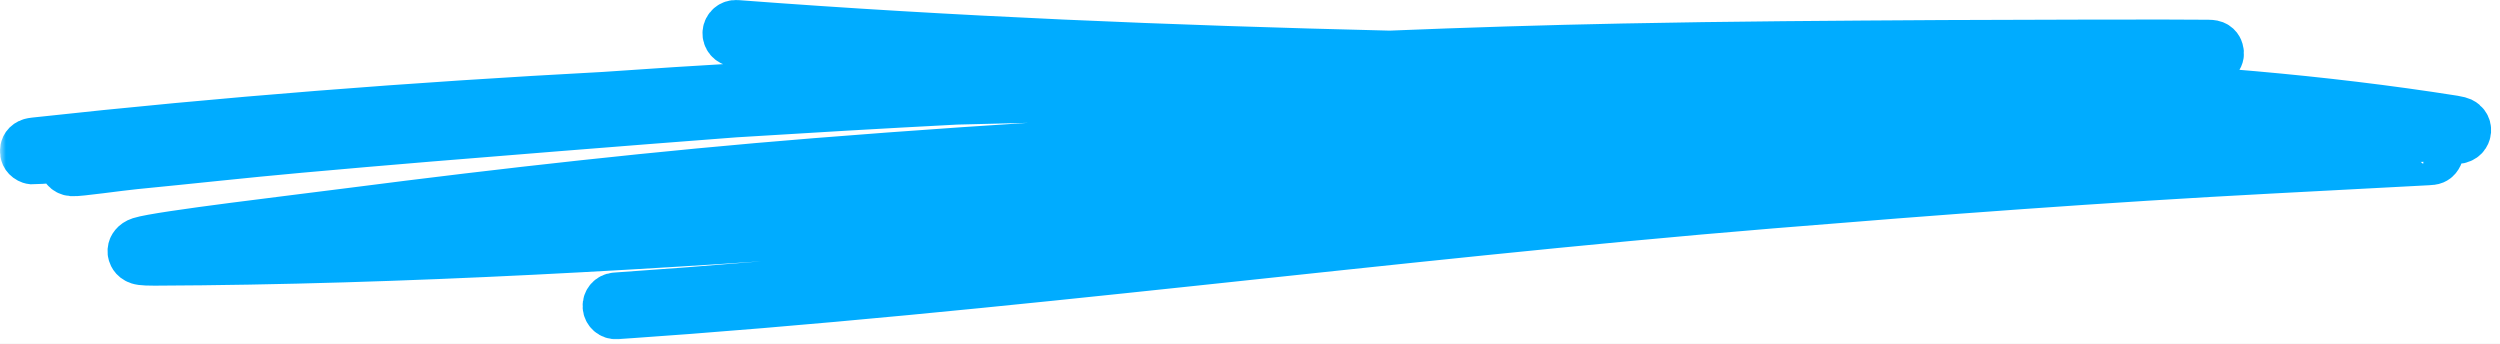 <svg width="211" height="29" viewBox="0 0 211 29" fill="none" xmlns="http://www.w3.org/2000/svg">
<rect width="211" height="29" fill="#E5E5E5"/>
<rect width="1440" height="6260.63" transform="translate(-869 -4823)" fill="white"/>
<mask id="path-1-outside-1_531_2268" maskUnits="userSpaceOnUse" x="0" y="-1" width="211" height="30" fill="black">
<rect fill="white" y="-1" width="211" height="30"/>
<path fill-rule="evenodd" clip-rule="evenodd" d="M96.988 5.588C96.243 5.63 95.498 5.676 94.752 5.718C84.874 6.113 74.994 6.586 65.103 7.17C58.891 7.535 54.565 7.812 51.007 8.067C34.916 8.925 18.865 10.164 2.925 11.913C2.632 11.945 2.483 12.004 2.465 12.014C2.043 12.213 2.007 12.555 2.001 12.722C1.993 12.957 2.051 13.266 2.436 13.472C2.482 13.495 2.584 13.55 2.76 13.563C2.832 13.57 3.707 13.508 5.363 13.381C5.275 13.563 5.271 13.739 5.304 13.899C5.338 14.056 5.484 14.513 6.098 14.562C6.595 14.601 10.039 14.105 11.376 13.974C16.019 13.524 20.656 13.005 25.302 12.588C32.571 11.932 39.845 11.339 47.12 10.761C52.079 10.363 57.039 9.975 62.002 9.597C68.233 9.205 74.468 8.843 80.704 8.517C98.623 8.031 116.542 7.92 134.359 8.008C155.592 8.116 176.935 7.943 198.031 10.451L196.98 10.491L196.605 10.504C187.426 9.662 176.384 10.314 168.607 10.236C135.122 9.903 102.169 10.989 68.813 13.658C55.72 14.708 42.635 16.173 29.613 17.853C25.109 18.437 13.414 19.81 11.822 20.322C11.278 20.495 11.132 20.87 11.1 21.001C11.052 21.197 11.073 21.386 11.166 21.572C11.226 21.692 11.329 21.833 11.529 21.94C11.605 21.983 11.743 22.038 11.96 22.067C12.157 22.094 12.509 22.11 13.037 22.11C55.581 21.937 97.964 16.917 140.436 14.764C156.11 13.968 171.784 13.214 187.462 12.48C190.531 12.337 193.604 12.242 196.677 12.131C197.323 12.193 197.956 12.262 198.579 12.34L191.52 12.712C177.451 13.452 163.42 14.503 149.377 15.658C116.855 18.329 84.481 22.775 51.931 25.003C51.482 25.036 51.142 25.424 51.173 25.874C51.203 26.324 51.593 26.664 52.042 26.631C84.6 24.403 116.982 19.954 149.511 17.282C163.538 16.131 177.552 15.08 191.605 14.34C196.602 14.079 203.599 13.71 204.933 13.635C205.093 13.625 205.184 13.619 205.201 13.616C205.586 13.573 205.723 13.345 205.742 13.319C205.941 13.074 205.958 12.823 205.896 12.591C205.856 12.448 205.755 12.148 205.341 12.024C205.23 11.991 205.119 11.958 205.005 11.929C206.232 11.909 207.256 11.883 207.54 11.818C208.14 11.678 208.234 11.215 208.248 11.045C208.261 10.866 208.225 10.673 208.081 10.484C208.022 10.406 207.925 10.301 207.748 10.216C207.66 10.177 207.461 10.112 207.112 10.057C195.884 8.285 184.572 7.395 173.226 6.932L180.262 6.987C180.36 6.987 180.406 6.984 180.416 6.984C180.83 6.948 180.974 6.693 181.006 6.648C181.163 6.429 181.192 6.204 181.137 5.982C181.133 5.966 181.042 5.532 180.605 5.395L185.169 5.336C186.095 5.327 186.555 5.314 186.636 5.307C187.038 5.268 187.181 5.033 187.211 4.994C187.403 4.752 187.423 4.501 187.351 4.257C187.322 4.156 187.22 3.79 186.728 3.692C186.702 3.686 186.574 3.67 186.353 3.666C184.327 3.63 169.706 3.66 164.083 3.692C155.05 3.745 146.014 3.8 136.982 3.983C130.415 4.113 123.855 4.319 117.295 4.586C98.833 4.142 80.39 3.389 62.167 2.003C61.718 1.967 61.326 2.306 61.292 2.753C61.258 3.203 61.594 3.594 62.043 3.63C73.621 4.508 85.287 5.137 96.988 5.588ZM166.402 11.847C133.72 11.583 101.524 12.676 68.943 15.286C55.877 16.329 42.818 17.794 29.822 19.471C28.148 19.689 25.463 20.012 22.687 20.358C61.963 19.562 101.12 15.123 140.355 13.133C149.035 12.692 157.718 12.265 166.402 11.847Z"/>
</mask>
<path fill-rule="evenodd" clip-rule="evenodd" d="M96.988 5.588C96.243 5.63 95.498 5.676 94.752 5.718C84.874 6.113 74.994 6.586 65.103 7.17C58.891 7.535 54.565 7.812 51.007 8.067C34.916 8.925 18.865 10.164 2.925 11.913C2.632 11.945 2.483 12.004 2.465 12.014C2.043 12.213 2.007 12.555 2.001 12.722C1.993 12.957 2.051 13.266 2.436 13.472C2.482 13.495 2.584 13.55 2.76 13.563C2.832 13.57 3.707 13.508 5.363 13.381C5.275 13.563 5.271 13.739 5.304 13.899C5.338 14.056 5.484 14.513 6.098 14.562C6.595 14.601 10.039 14.105 11.376 13.974C16.019 13.524 20.656 13.005 25.302 12.588C32.571 11.932 39.845 11.339 47.12 10.761C52.079 10.363 57.039 9.975 62.002 9.597C68.233 9.205 74.468 8.843 80.704 8.517C98.623 8.031 116.542 7.92 134.359 8.008C155.592 8.116 176.935 7.943 198.031 10.451L196.98 10.491L196.605 10.504C187.426 9.662 176.384 10.314 168.607 10.236C135.122 9.903 102.169 10.989 68.813 13.658C55.72 14.708 42.635 16.173 29.613 17.853C25.109 18.437 13.414 19.81 11.822 20.322C11.278 20.495 11.132 20.87 11.1 21.001C11.052 21.197 11.073 21.386 11.166 21.572C11.226 21.692 11.329 21.833 11.529 21.94C11.605 21.983 11.743 22.038 11.96 22.067C12.157 22.094 12.509 22.11 13.037 22.11C55.581 21.937 97.964 16.917 140.436 14.764C156.11 13.968 171.784 13.214 187.462 12.48C190.531 12.337 193.604 12.242 196.677 12.131C197.323 12.193 197.956 12.262 198.579 12.34L191.52 12.712C177.451 13.452 163.42 14.503 149.377 15.658C116.855 18.329 84.481 22.775 51.931 25.003C51.482 25.036 51.142 25.424 51.173 25.874C51.203 26.324 51.593 26.664 52.042 26.631C84.6 24.403 116.982 19.954 149.511 17.282C163.538 16.131 177.552 15.08 191.605 14.34C196.602 14.079 203.599 13.71 204.933 13.635C205.093 13.625 205.184 13.619 205.201 13.616C205.586 13.573 205.723 13.345 205.742 13.319C205.941 13.074 205.958 12.823 205.896 12.591C205.856 12.448 205.755 12.148 205.341 12.024C205.23 11.991 205.119 11.958 205.005 11.929C206.232 11.909 207.256 11.883 207.54 11.818C208.14 11.678 208.234 11.215 208.248 11.045C208.261 10.866 208.225 10.673 208.081 10.484C208.022 10.406 207.925 10.301 207.748 10.216C207.66 10.177 207.461 10.112 207.112 10.057C195.884 8.285 184.572 7.395 173.226 6.932L180.262 6.987C180.36 6.987 180.406 6.984 180.416 6.984C180.83 6.948 180.974 6.693 181.006 6.648C181.163 6.429 181.192 6.204 181.137 5.982C181.133 5.966 181.042 5.532 180.605 5.395L185.169 5.336C186.095 5.327 186.555 5.314 186.636 5.307C187.038 5.268 187.181 5.033 187.211 4.994C187.403 4.752 187.423 4.501 187.351 4.257C187.322 4.156 187.22 3.79 186.728 3.692C186.702 3.686 186.574 3.67 186.353 3.666C184.327 3.63 169.706 3.66 164.083 3.692C155.05 3.745 146.014 3.8 136.982 3.983C130.415 4.113 123.855 4.319 117.295 4.586C98.833 4.142 80.39 3.389 62.167 2.003C61.718 1.967 61.326 2.306 61.292 2.753C61.258 3.203 61.594 3.594 62.043 3.63C73.621 4.508 85.287 5.137 96.988 5.588ZM166.402 11.847C133.72 11.583 101.524 12.676 68.943 15.286C55.877 16.329 42.818 17.794 29.822 19.471C28.148 19.689 25.463 20.012 22.687 20.358C61.963 19.562 101.12 15.123 140.355 13.133C149.035 12.692 157.718 12.265 166.402 11.847Z" fill="#00ACFF"/>
<path fill-rule="evenodd" clip-rule="evenodd" d="M96.988 5.588C96.243 5.63 95.498 5.676 94.752 5.718C84.874 6.113 74.994 6.586 65.103 7.17C58.891 7.535 54.565 7.812 51.007 8.067C34.916 8.925 18.865 10.164 2.925 11.913C2.632 11.945 2.483 12.004 2.465 12.014C2.043 12.213 2.007 12.555 2.001 12.722C1.993 12.957 2.051 13.266 2.436 13.472C2.482 13.495 2.584 13.55 2.76 13.563C2.832 13.57 3.707 13.508 5.363 13.381C5.275 13.563 5.271 13.739 5.304 13.899C5.338 14.056 5.484 14.513 6.098 14.562C6.595 14.601 10.039 14.105 11.376 13.974C16.019 13.524 20.656 13.005 25.302 12.588C32.571 11.932 39.845 11.339 47.12 10.761C52.079 10.363 57.039 9.975 62.002 9.597C68.233 9.205 74.468 8.843 80.704 8.517C98.623 8.031 116.542 7.92 134.359 8.008C155.592 8.116 176.935 7.943 198.031 10.451L196.98 10.491L196.605 10.504C187.426 9.662 176.384 10.314 168.607 10.236C135.122 9.903 102.169 10.989 68.813 13.658C55.72 14.708 42.635 16.173 29.613 17.853C25.109 18.437 13.414 19.81 11.822 20.322C11.278 20.495 11.132 20.87 11.1 21.001C11.052 21.197 11.073 21.386 11.166 21.572C11.226 21.692 11.329 21.833 11.529 21.94C11.605 21.983 11.743 22.038 11.96 22.067C12.157 22.094 12.509 22.11 13.037 22.11C55.581 21.937 97.964 16.917 140.436 14.764C156.11 13.968 171.784 13.214 187.462 12.48C190.531 12.337 193.604 12.242 196.677 12.131C197.323 12.193 197.956 12.262 198.579 12.34L191.52 12.712C177.451 13.452 163.42 14.503 149.377 15.658C116.855 18.329 84.481 22.775 51.931 25.003C51.482 25.036 51.142 25.424 51.173 25.874C51.203 26.324 51.593 26.664 52.042 26.631C84.6 24.403 116.982 19.954 149.511 17.282C163.538 16.131 177.552 15.08 191.605 14.34C196.602 14.079 203.599 13.71 204.933 13.635C205.093 13.625 205.184 13.619 205.201 13.616C205.586 13.573 205.723 13.345 205.742 13.319C205.941 13.074 205.958 12.823 205.896 12.591C205.856 12.448 205.755 12.148 205.341 12.024C205.23 11.991 205.119 11.958 205.005 11.929C206.232 11.909 207.256 11.883 207.54 11.818C208.14 11.678 208.234 11.215 208.248 11.045C208.261 10.866 208.225 10.673 208.081 10.484C208.022 10.406 207.925 10.301 207.748 10.216C207.66 10.177 207.461 10.112 207.112 10.057C195.884 8.285 184.572 7.395 173.226 6.932L180.262 6.987C180.36 6.987 180.406 6.984 180.416 6.984C180.83 6.948 180.974 6.693 181.006 6.648C181.163 6.429 181.192 6.204 181.137 5.982C181.133 5.966 181.042 5.532 180.605 5.395L185.169 5.336C186.095 5.327 186.555 5.314 186.636 5.307C187.038 5.268 187.181 5.033 187.211 4.994C187.403 4.752 187.423 4.501 187.351 4.257C187.322 4.156 187.22 3.79 186.728 3.692C186.702 3.686 186.574 3.67 186.353 3.666C184.327 3.63 169.706 3.66 164.083 3.692C155.05 3.745 146.014 3.8 136.982 3.983C130.415 4.113 123.855 4.319 117.295 4.586C98.833 4.142 80.39 3.389 62.167 2.003C61.718 1.967 61.326 2.306 61.292 2.753C61.258 3.203 61.594 3.594 62.043 3.63C73.621 4.508 85.287 5.137 96.988 5.588ZM166.402 11.847C133.72 11.583 101.524 12.676 68.943 15.286C55.877 16.329 42.818 17.794 29.822 19.471C28.148 19.689 25.463 20.012 22.687 20.358C61.963 19.562 101.12 15.123 140.355 13.133C149.035 12.692 157.718 12.265 166.402 11.847Z" stroke="#00ACFF" stroke-width="4" mask="url(#path-1-outside-1_531_2268)"/>
</svg>
